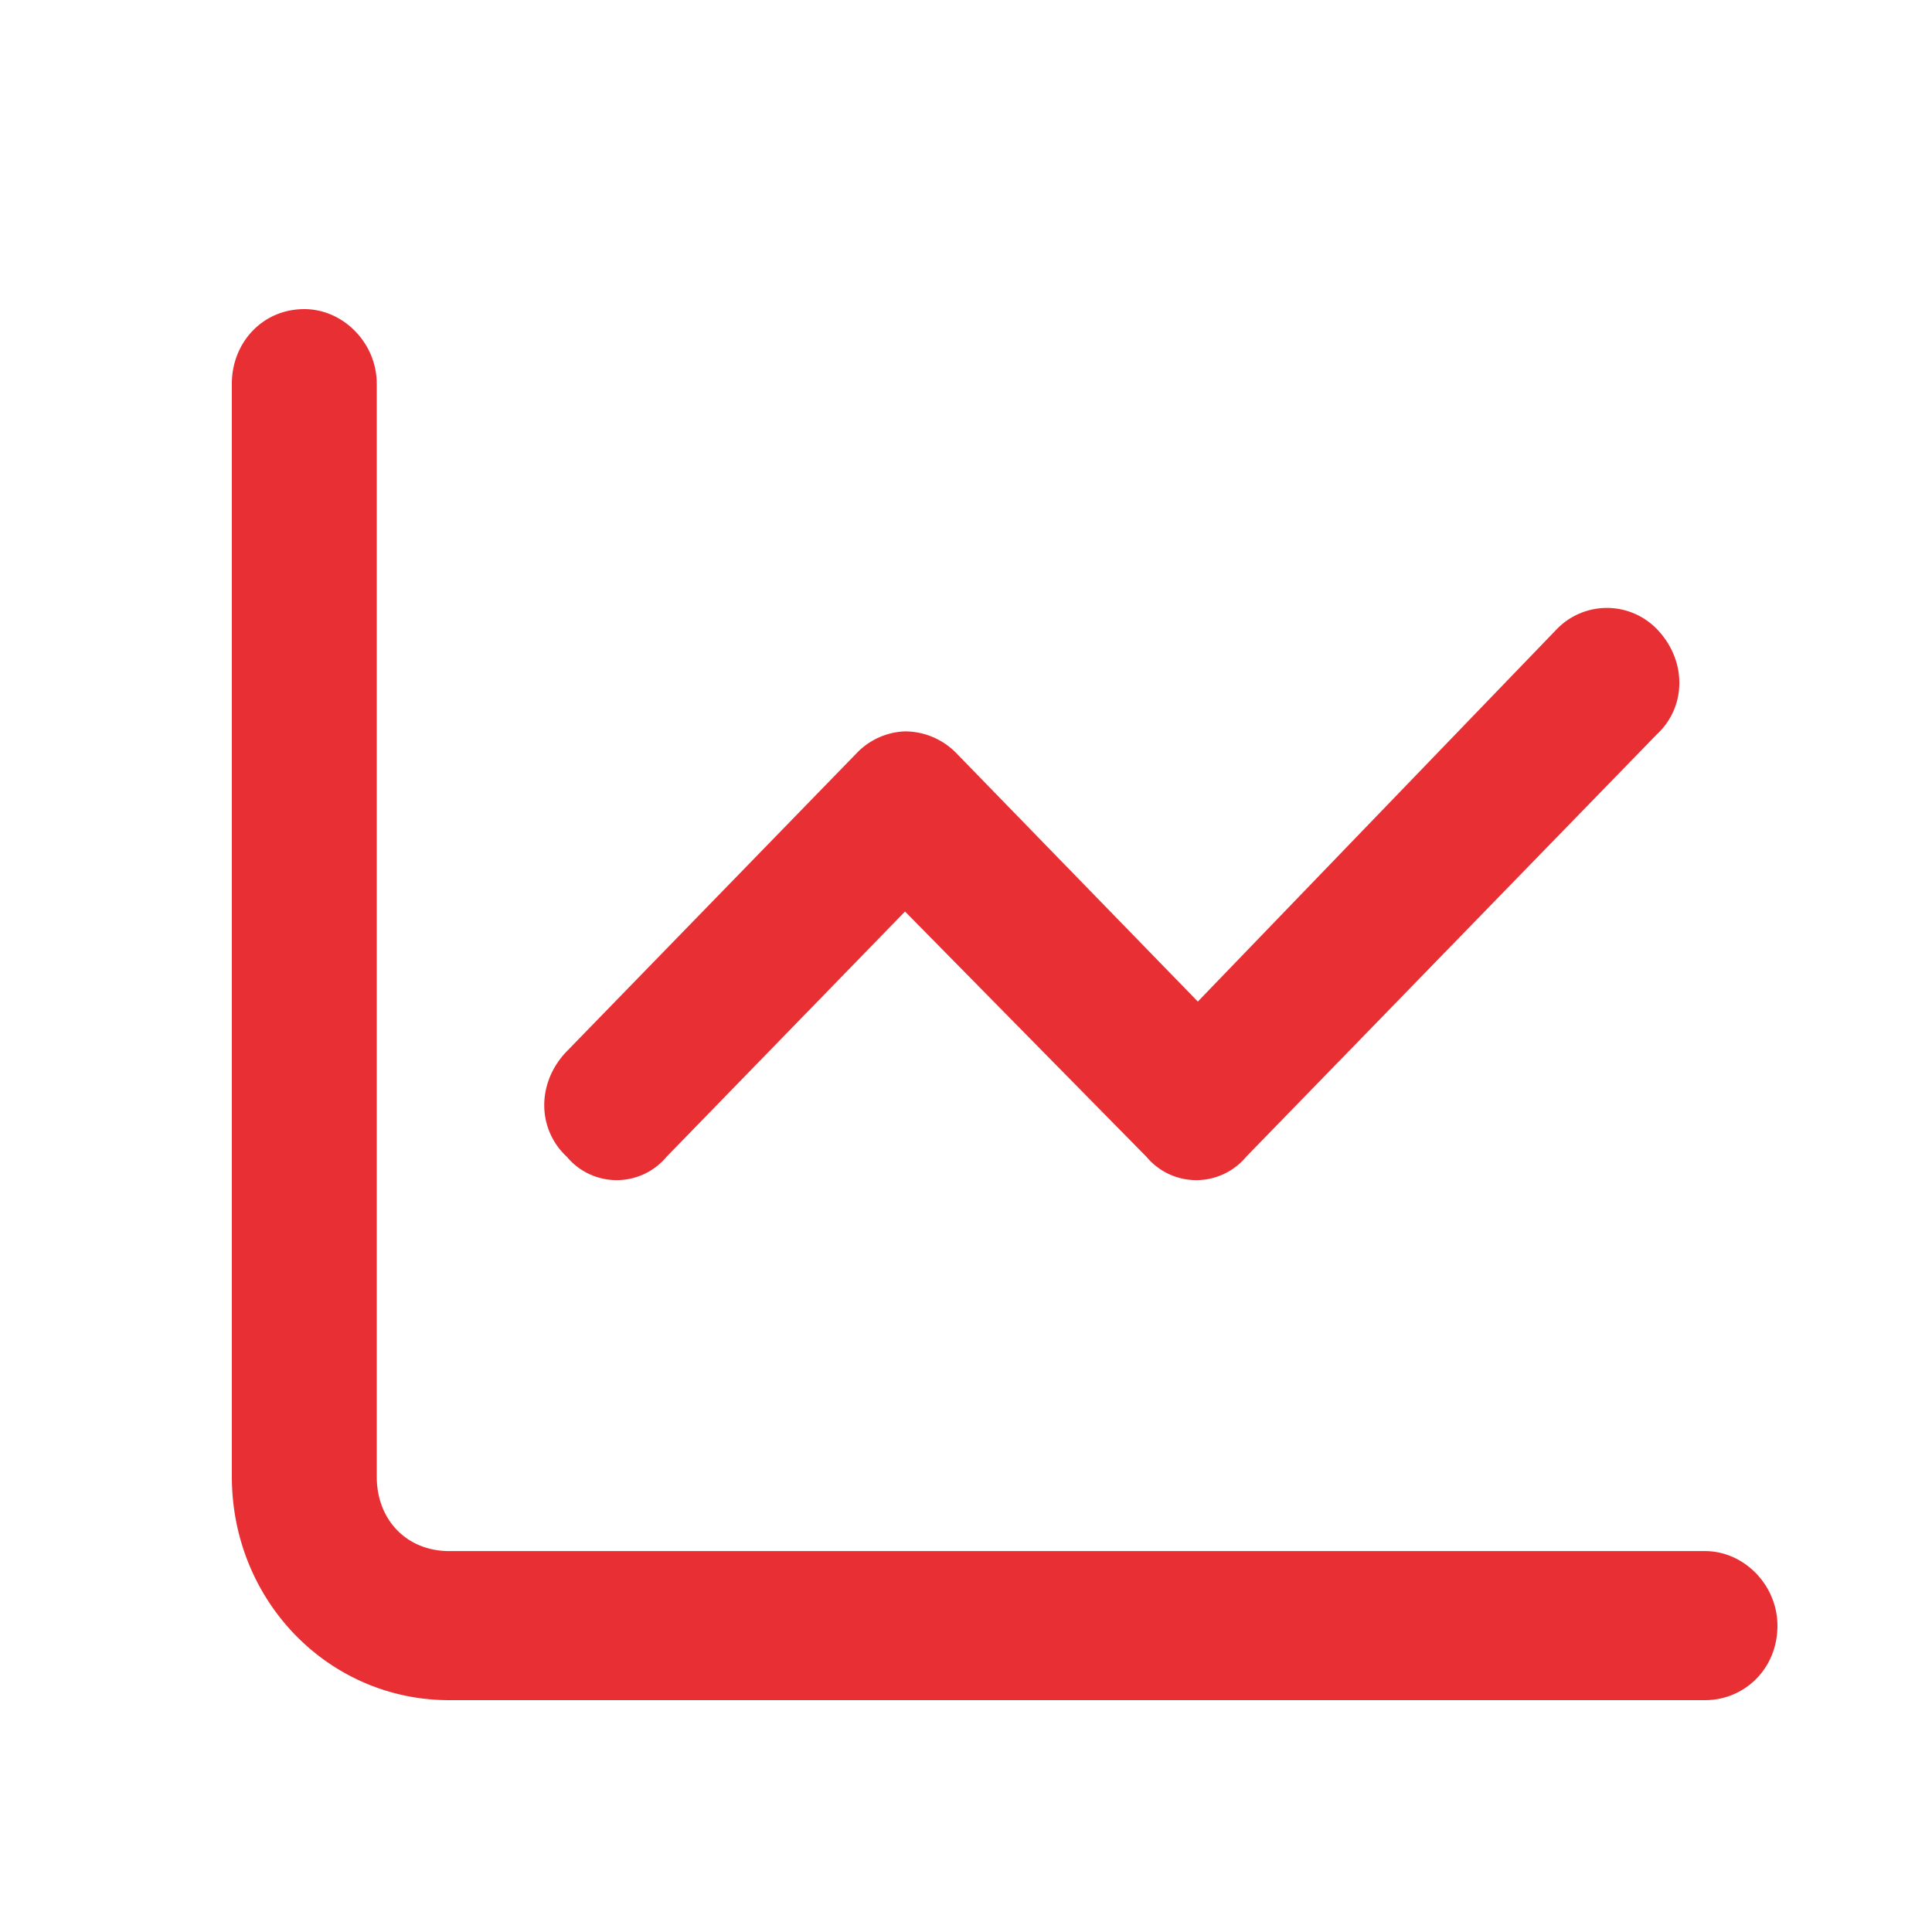 <svg width="25" height="25" viewBox="0 0 25 25" fill="none" xmlns="http://www.w3.org/2000/svg">
    <mask id="5s3mxzn12a" style="mask-type:alpha" maskUnits="userSpaceOnUse" x="0" y="0" width="25" height="25">
        <path fill="#fff" d="M0 0h25v25H0z"/>
    </mask>
    <g mask="url(#5s3mxzn12a)">
        <path d="M4.875 19.107c0 .563.39.964.938.964h16.25c.507 0 .937.442.937.965 0 .562-.43.964-.938.964H5.813C4.25 22 3 20.714 3 19.107V4.964C3 4.442 3.39 4 3.938 4c.507 0 .937.442.937.964v14.143zm11.25-4.138a.84.84 0 0 1-1.29 0l-3.124-3.174-3.086 3.174a.84.84 0 0 1-1.29 0c-.39-.362-.39-.964 0-1.366l3.75-3.857a.91.91 0 0 1 .626-.282.93.93 0 0 1 .664.282L15.5 12.96l4.648-4.822a.902.902 0 0 1 1.29 0c.39.402.39 1.005 0 1.366l-5.313 5.465z" fill="#E83034"/>
    </g>
</svg>
